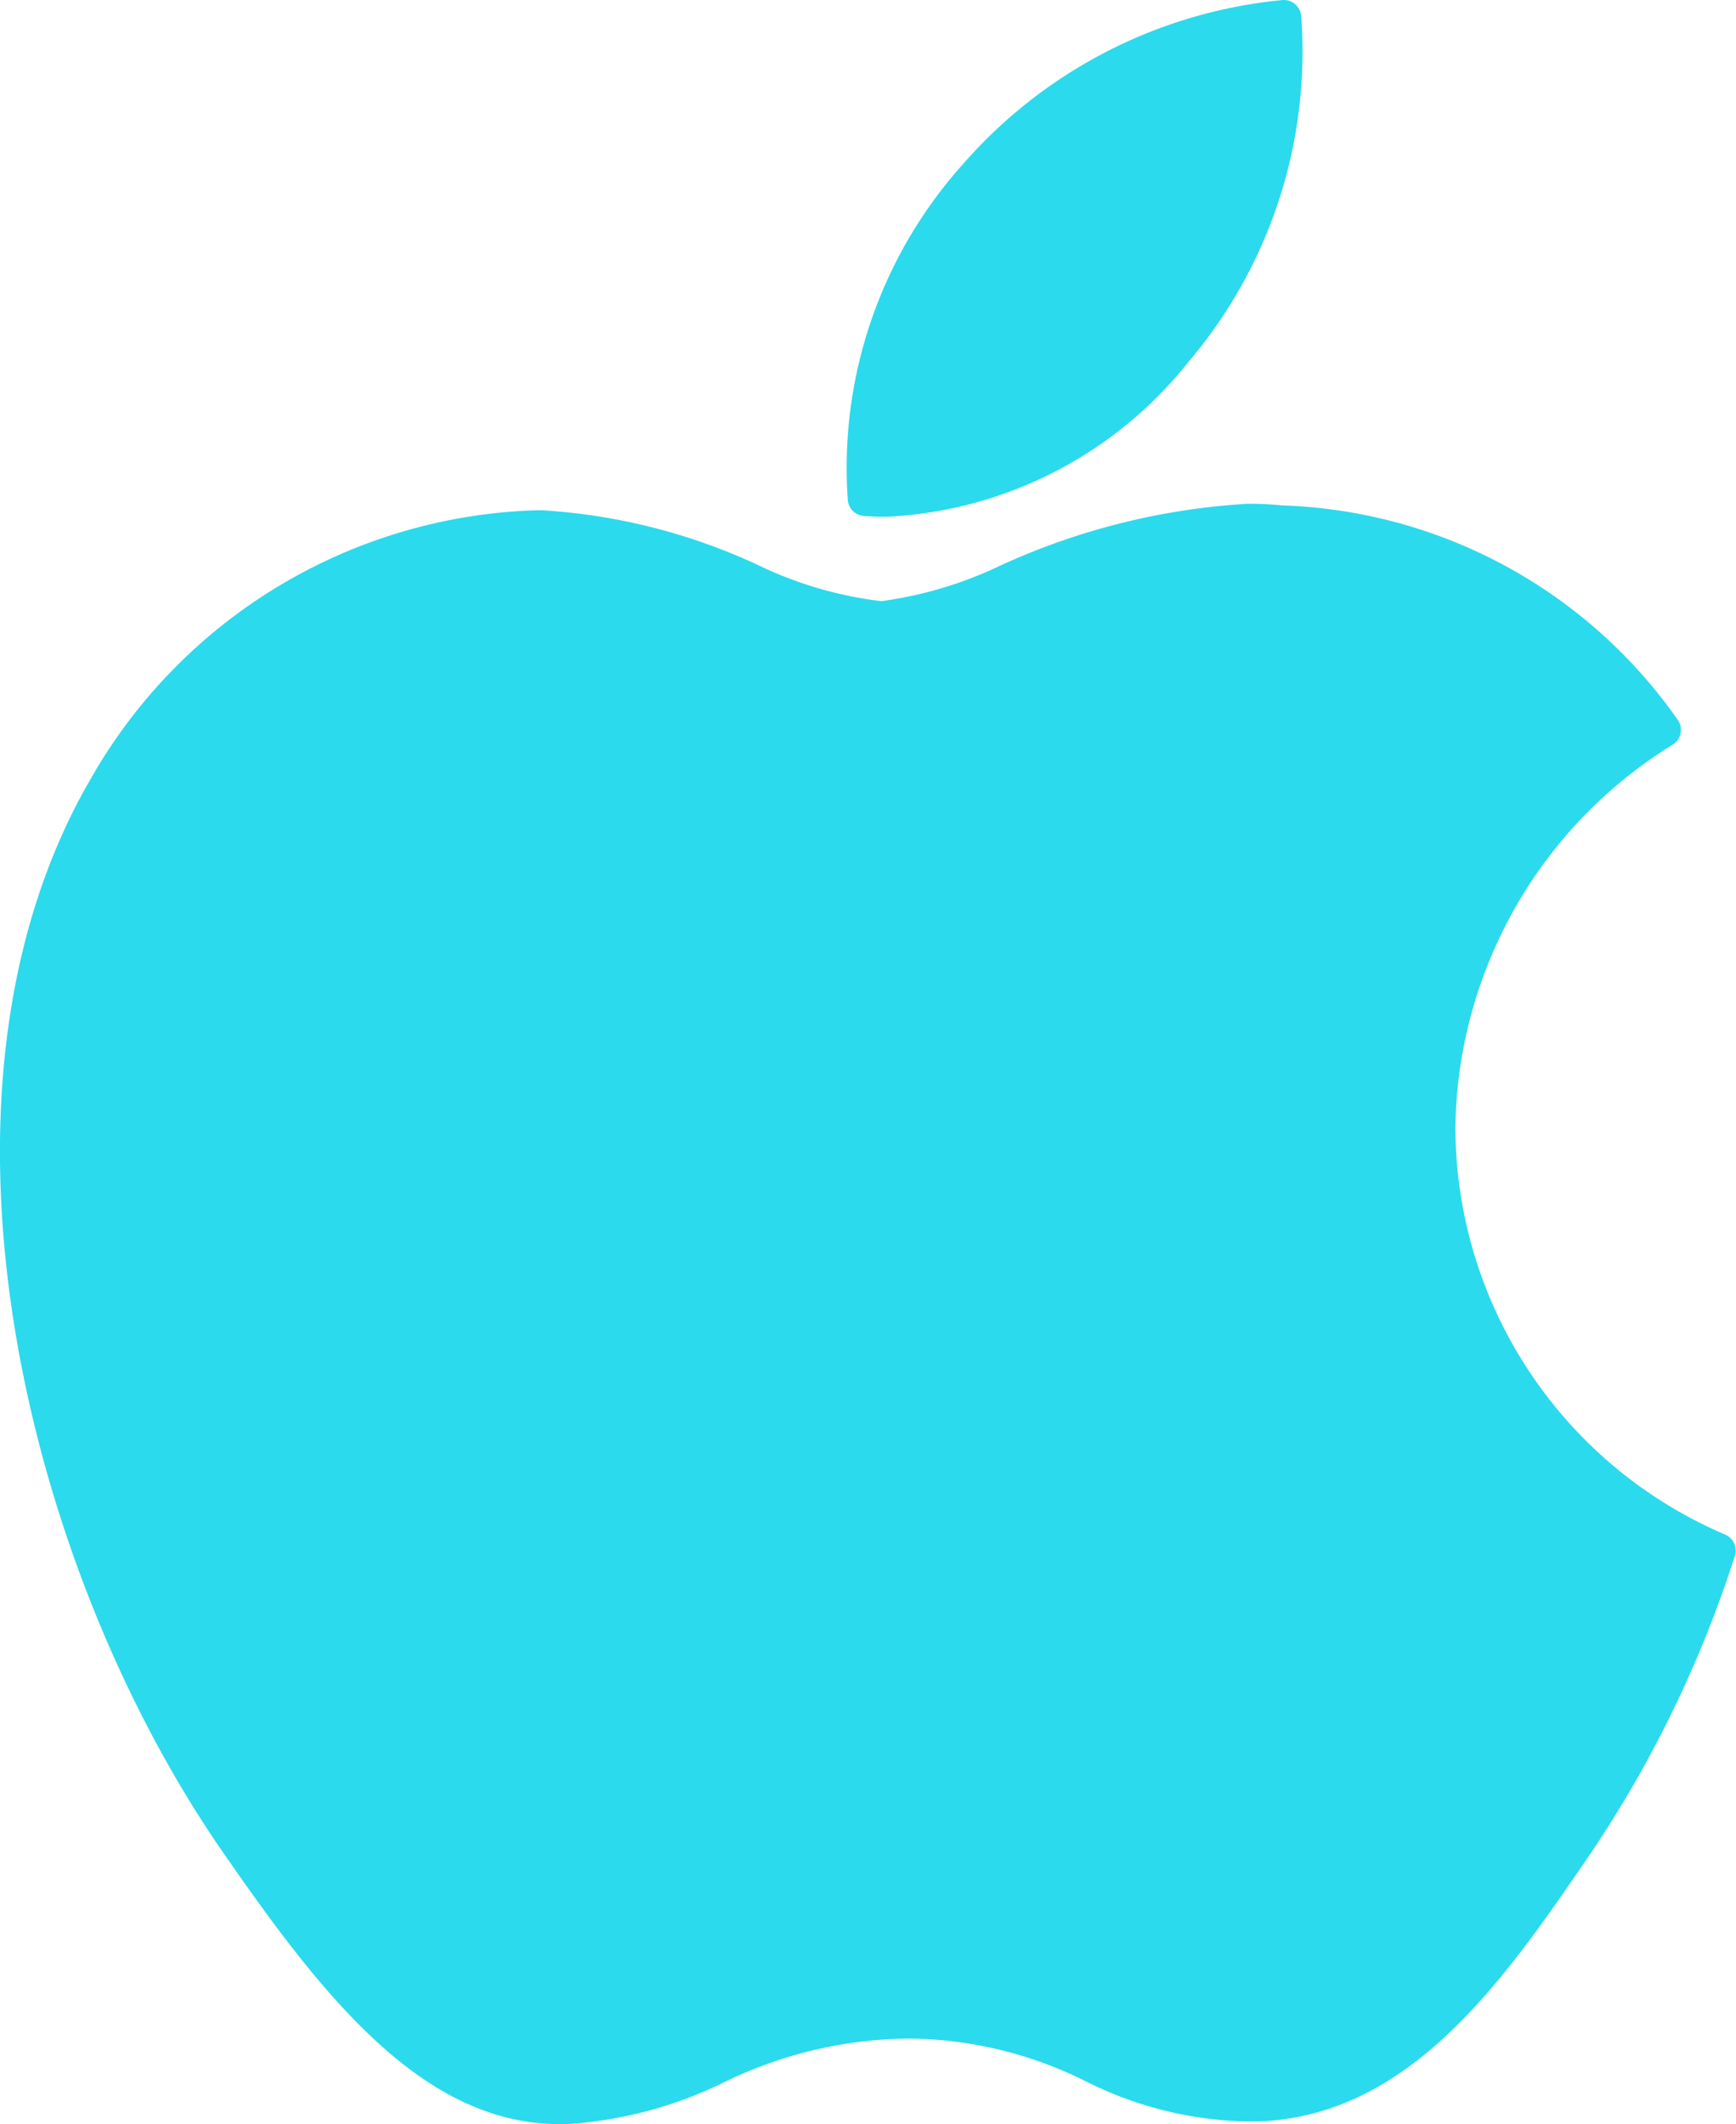 <svg id="Component_46_1" data-name="Component 46 – 1" xmlns="http://www.w3.org/2000/svg" xmlns:xlink="http://www.w3.org/1999/xlink" width="24.752" height="30.289" viewBox="0 0 24.752 30.289">
  <defs>
    <clipPath id="clip-path">
      <rect id="Rectangle_2050" data-name="Rectangle 2050" width="24.752" height="30.289" fill="none"/>
    </clipPath>
  </defs>
  <g id="Group_1938" data-name="Group 1938" clip-path="url(#clip-path)">
    <path id="Path_806" data-name="Path 806" d="M1.277,61.576c-2.561,4.444-.933,11.187,1.9,15.275,1.413,2.044,2.844,3.879,4.8,3.879l.112,0a5.931,5.931,0,0,0,2.23-.594,6.107,6.107,0,0,1,2.641-.626,5.742,5.742,0,0,1,2.514.606,5.325,5.325,0,0,0,2.409.577c2.208-.041,3.563-2.021,4.759-3.768a16.7,16.7,0,0,0,2.085-4.271l.009-.027a.248.248,0,0,0-.132-.3l-.018-.008a6.328,6.328,0,0,1-3.835-5.8,6.514,6.514,0,0,1,3.078-5.446l.024-.015a.248.248,0,0,0,.07-.349,7.164,7.164,0,0,0-5.635-3.06c-.16-.016-.326-.024-.492-.024a9.822,9.822,0,0,0-3.536.883,5.685,5.685,0,0,1-1.694.506,5.544,5.544,0,0,1-1.752-.512,8.491,8.491,0,0,0-3.089-.784H7.651a7.573,7.573,0,0,0-6.374,3.859" transform="translate(0 -50.442)" fill="#2bdaed"/>
    <path id="Path_807" data-name="Path 807" d="M102.925,0a6.916,6.916,0,0,0-4.566,2.342,6.479,6.479,0,0,0-1.64,4.8.248.248,0,0,0,.227.215c.106.008.213.012.321.012a5.85,5.85,0,0,0,4.309-2.21A6.831,6.831,0,0,0,103.182.221.25.25,0,0,0,102.925,0" transform="translate(-84.63 0)" fill="#2bdaed"/>
  </g>
</svg>

